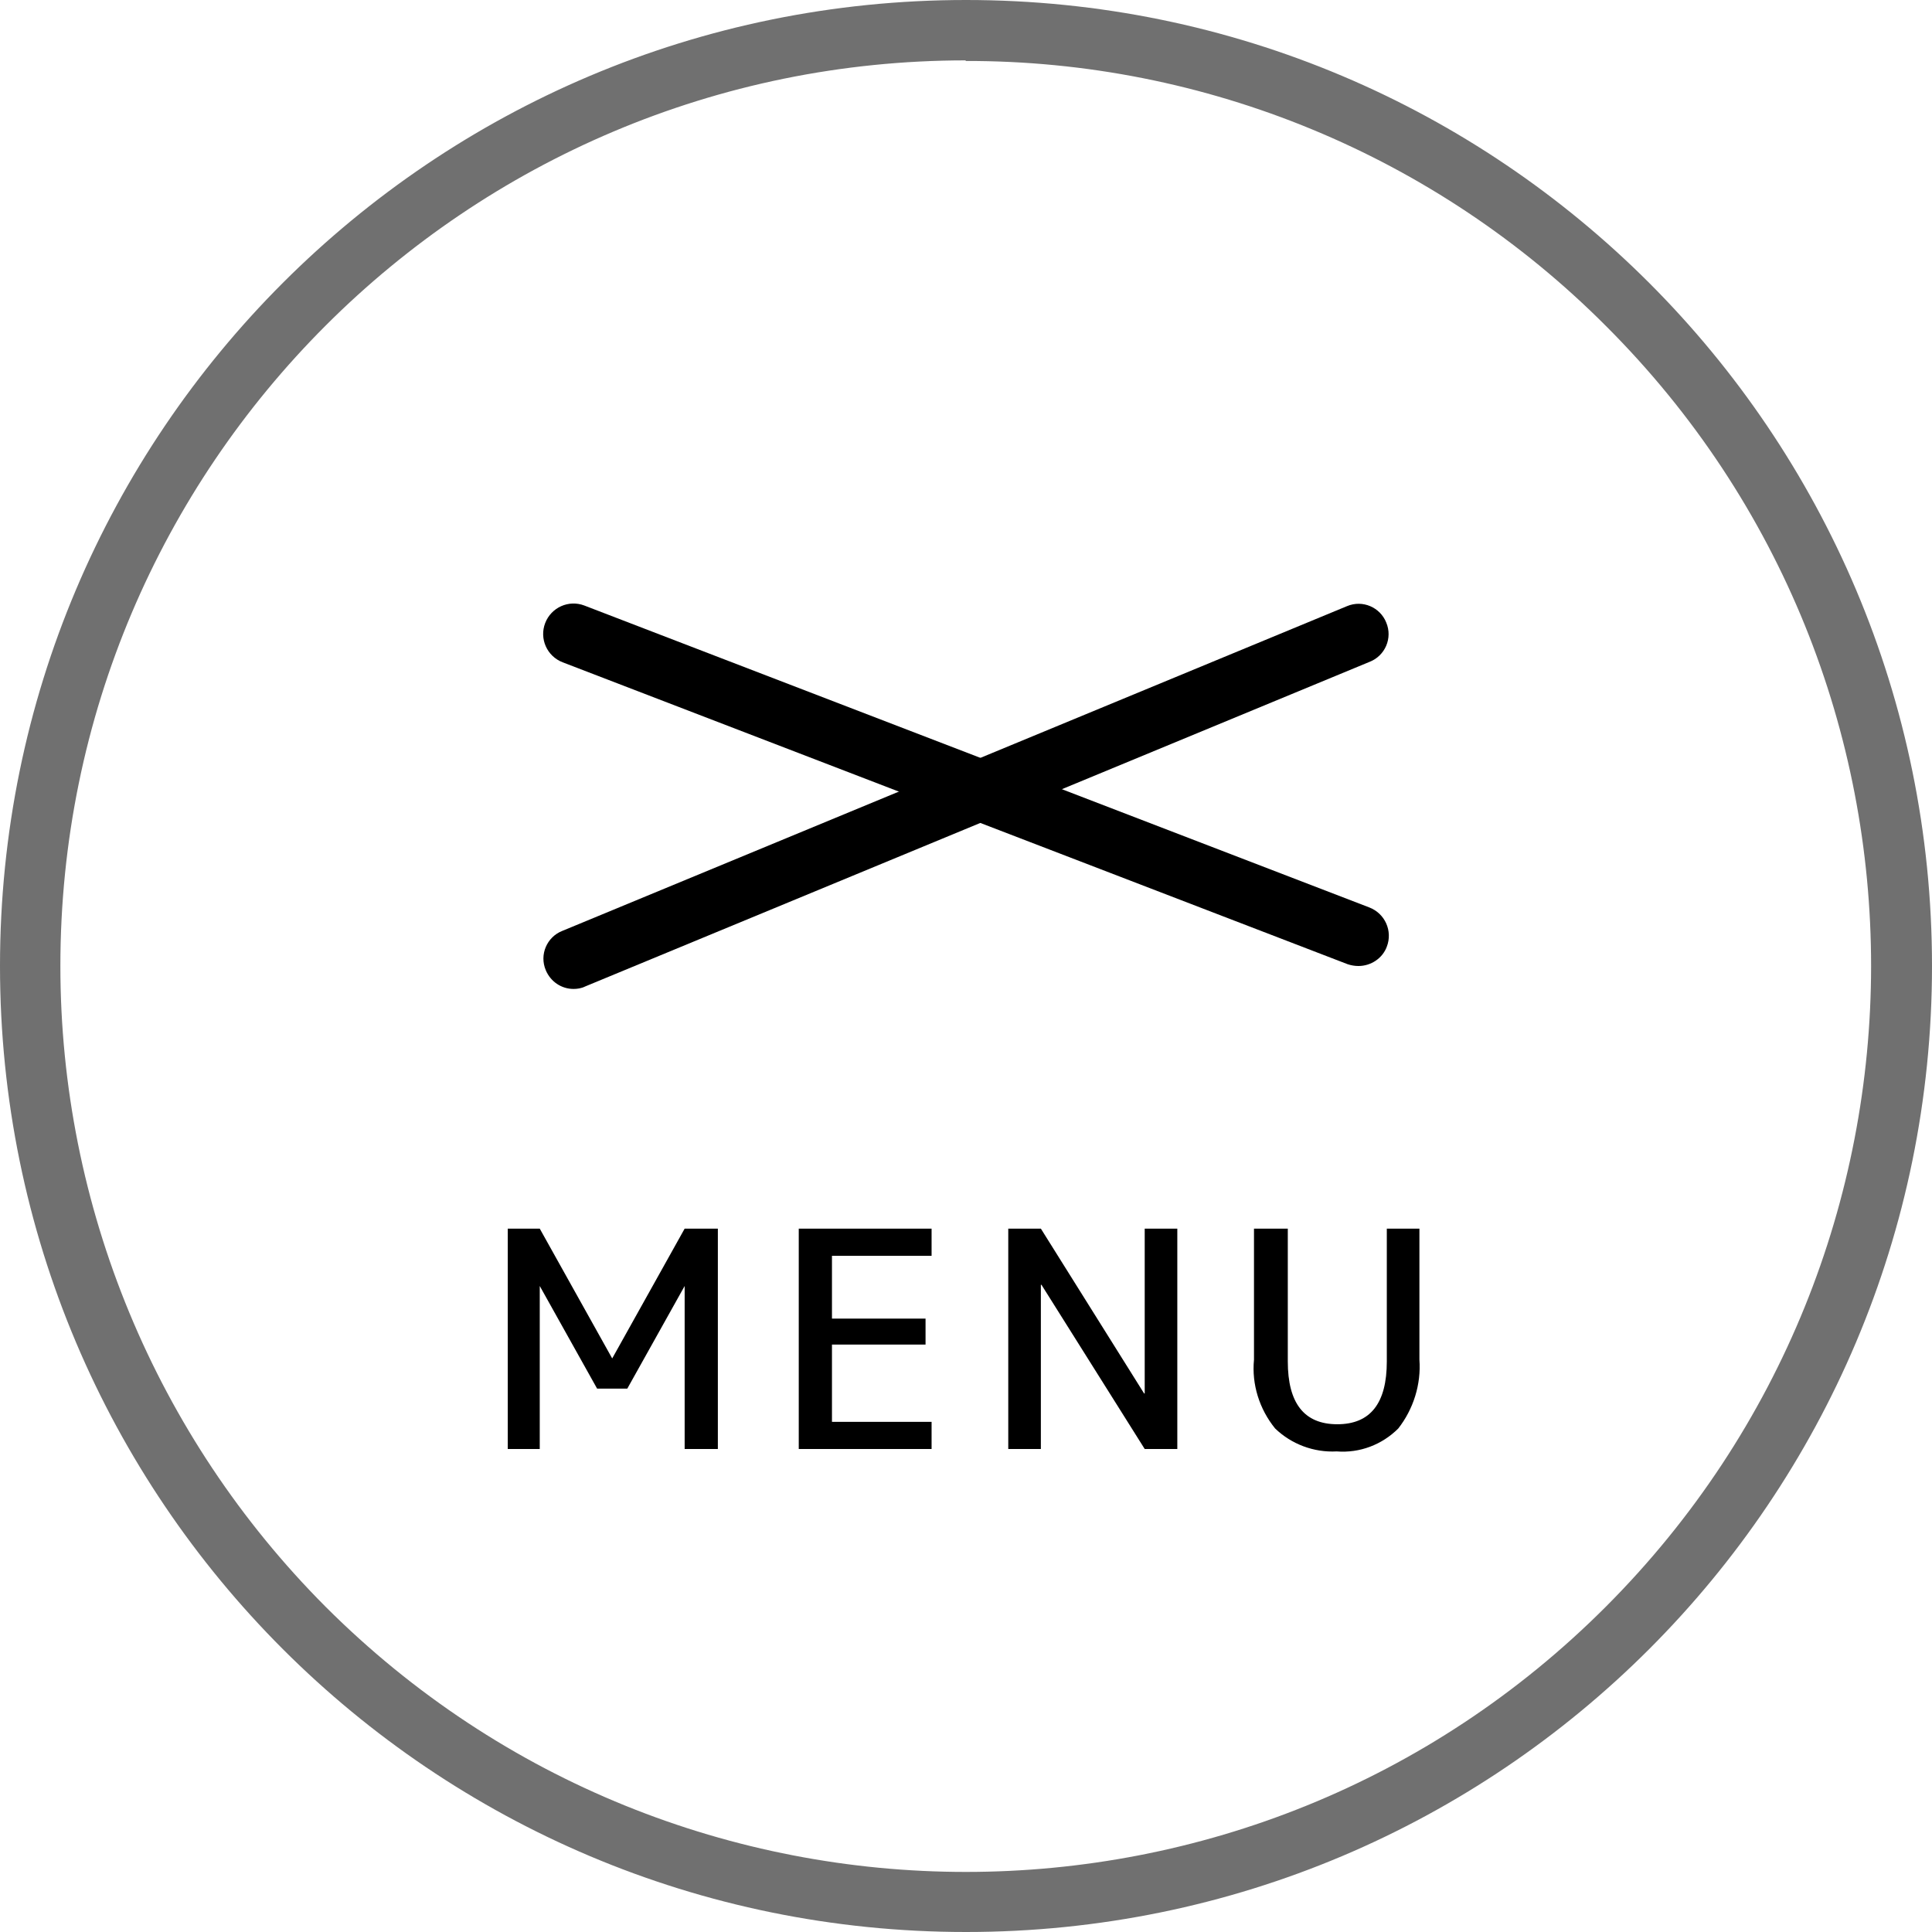 <?xml version="1.0" encoding="UTF-8"?><svg id="_レイヤー_1" xmlns="http://www.w3.org/2000/svg" viewBox="0 0 32 32"><defs><style>.cls-1{fill:#000;}.cls-1,.cls-2{stroke-width:0px;}.cls-2{fill:#707070;}</style></defs><g id="_グループ_997"><g id="_グループ_995"><path id="_線_54" class="cls-1" d="M22.5,16c-.06,0-.12-.01-.18-.03l-13-5c-.26-.1-.39-.39-.29-.65h0c.1-.26.39-.39.65-.29h0s13,5,13,5c.26.1.39.39.29.65-.07.19-.26.32-.47.32Z"/><path id="_線_55" class="cls-1" d="M9.5,16.38c-.2,0-.38-.12-.46-.31-.11-.26.02-.55.27-.65l13-5.38c.26-.11.55.02.65.27.11.26-.02.55-.27.65l-13,5.38c-.06.03-.13.04-.19.04Z"/></g><path id="_楕円形_13" class="cls-2" d="M16,1c-8.28,0-15,6.71-15,15,0,3.98,1.58,7.79,4.39,10.61,5.86,5.86,15.36,5.86,21.21,0s5.86-15.36,0-21.21c-2.81-2.82-6.63-4.4-10.61-4.39M16,0c8.84,0,16,7.16,16,16s-7.16,16-16,16S0,24.84,0,16,7.16,0,16,0Z"/><path id="_パス_323" class="cls-1" d="M8.41,24v-3.65h.53l1.2,2.15h0l1.2-2.15h.55v3.65h-.55v-2.7h0l-.95,1.7h-.5l-.95-1.7h0v2.7h-.53ZM13.78,20.8v1.04h1.55v.43h-1.55v1.28h1.65v.45h-2.2v-3.65h2.2v.45h-1.65ZM16.7,24v-3.65h.54l1.71,2.73h.01v-2.73h.54v3.65h-.54l-1.71-2.72h-.01v2.72h-.54ZM21.33,20.35v2.2c0,.69.27,1.04.82,1.04s.82-.35.82-1.04v-2.2h.54v2.17c.03.41-.1.82-.35,1.14-.27.27-.64.41-1.02.38-.38.02-.75-.12-1.02-.38-.26-.32-.39-.73-.35-1.14v-2.17h.56Z"/></g></svg>